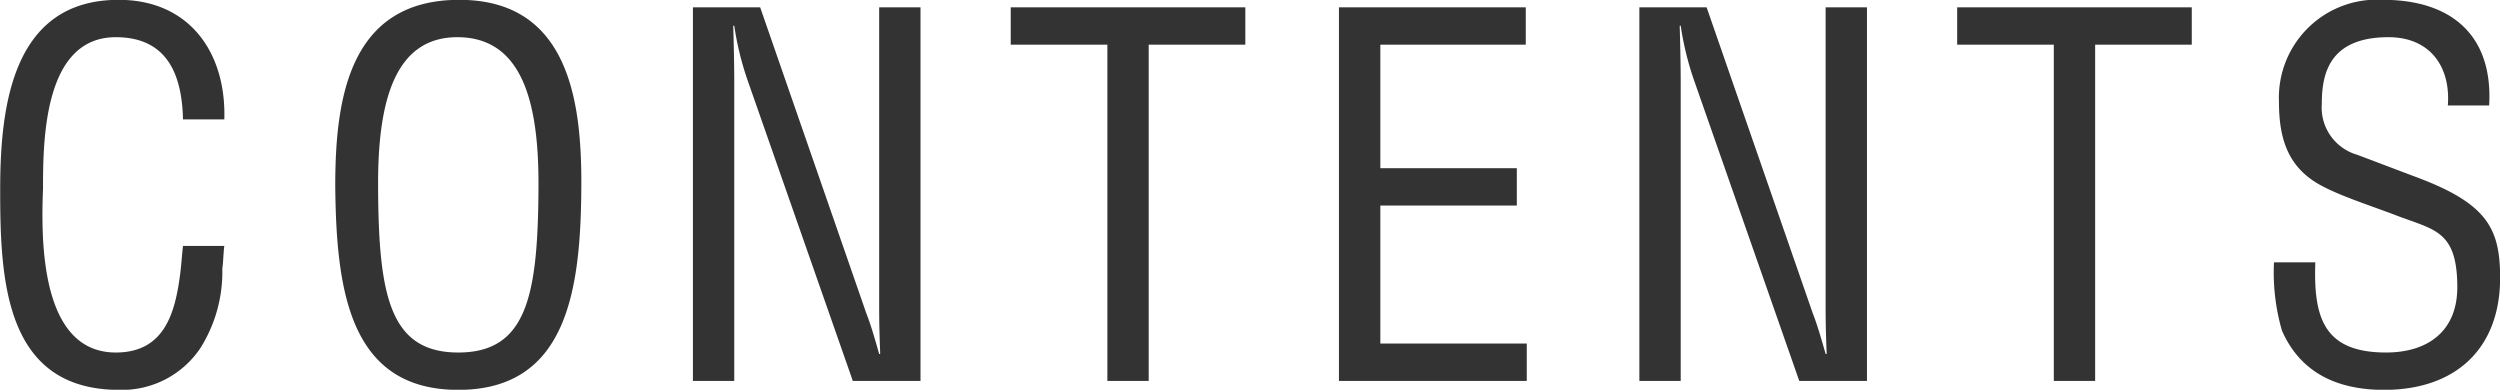 <svg xmlns="http://www.w3.org/2000/svg" width="150.563" height="23.47" viewBox="0 0 150.563 23.47">
  <defs>
    <style>
      .cls-1 {
        fill: #333;
        fill-rule: evenodd;
      }
    </style>
  </defs>
  <path id="head_contents.svg" class="cls-1" d="M742.572,5475.25c0.12-4.02-2.1-7.2-6.359-7.2-6.39,0-7.14,6.36-7.14,11.43,0,5.37.24,12.06,7.17,12.06a5.681,5.681,0,0,0,4.89-2.52,8.621,8.621,0,0,0,1.319-4.77c0.06-.45.06-0.93,0.12-1.38h-2.489c-0.06.51-.09,1.02-0.15,1.53-0.3,2.46-.93,4.89-3.9,4.89-4.56,0-4.5-6.81-4.38-9.87,0-2.97.06-9.12,4.38-9.12,3.12,0,3.99,2.28,4.05,4.95h2.489Zm6.681,4.02c0.06,6.24.84,12.27,7.41,12.27s7.379-6.03,7.409-12.27c0.03-5.16-.78-11.22-7.349-11.22C750.033,5468.05,749.253,5474.11,749.253,5479.27Zm12.239,0.06c-0.03,6.51-.689,9.96-4.829,9.96s-4.8-3.45-4.83-9.96c-0.03-5.01.93-9.03,4.77-9.03C760.562,5470.3,761.522,5474.32,761.492,5479.33Zm20.52,7.53c0,0.84.031,1.71,0.061,2.52h-0.061c-0.3-1.05-.509-1.77-0.779-2.46l-6.39-18.42h-4.05V5491h2.49v-17.94c0-1.14-.03-2.31-0.06-3.45h0.06a18.049,18.049,0,0,0,.84,3.39l6.3,18H784.5v-22.5h-2.49v18.36Zm7.921-16.11h5.82V5491h2.49v-20.25h5.819v-2.25H789.933v2.25ZM821.012,5491v-2.25h-8.819v-8.31h8.22v-2.25h-8.22v-7.44h8.759v-2.25H809.7V5491h11.309Zm18-4.14c0,0.84.031,1.71,0.061,2.52h-0.061c-0.3-1.05-.509-1.77-0.779-2.46l-6.39-18.42h-4.05V5491h2.49v-17.94c0-1.14-.03-2.31-0.06-3.45h0.06a18.049,18.049,0,0,0,.84,3.39l6.3,18H841.5v-22.5h-2.49v18.36Zm7.921-16.11h5.82V5491h2.49v-20.25h5.819v-2.25H846.933v2.25Zm32.039,3.66c0.241-4.23-2.279-6.36-6.389-6.36a5.905,5.905,0,0,0-6.27,6.15c0,2.22.54,4.02,2.67,5.1,1.2,0.63,3.18,1.26,4.41,1.74,2.28,0.87,3.66.9,3.66,4.32,0,2.64-1.77,3.93-4.29,3.93-3.75,0-4.38-2.1-4.26-5.43h-2.49a12.563,12.563,0,0,0,.48,4.11c1.29,2.94,3.93,3.57,6.15,3.57,4.32,0,6.989-2.49,6.989-6.75,0-2.97-.78-4.47-5.039-6.06-1.2-.45-2.37-0.9-3.57-1.35a2.957,2.957,0,0,1-2.13-3.06c0-1.74.39-4.02,4.02-4.02,2.49,0,3.75,1.77,3.57,4.11h2.489Z" transform="translate(-729.062 -5468.06)"/>
</svg>
